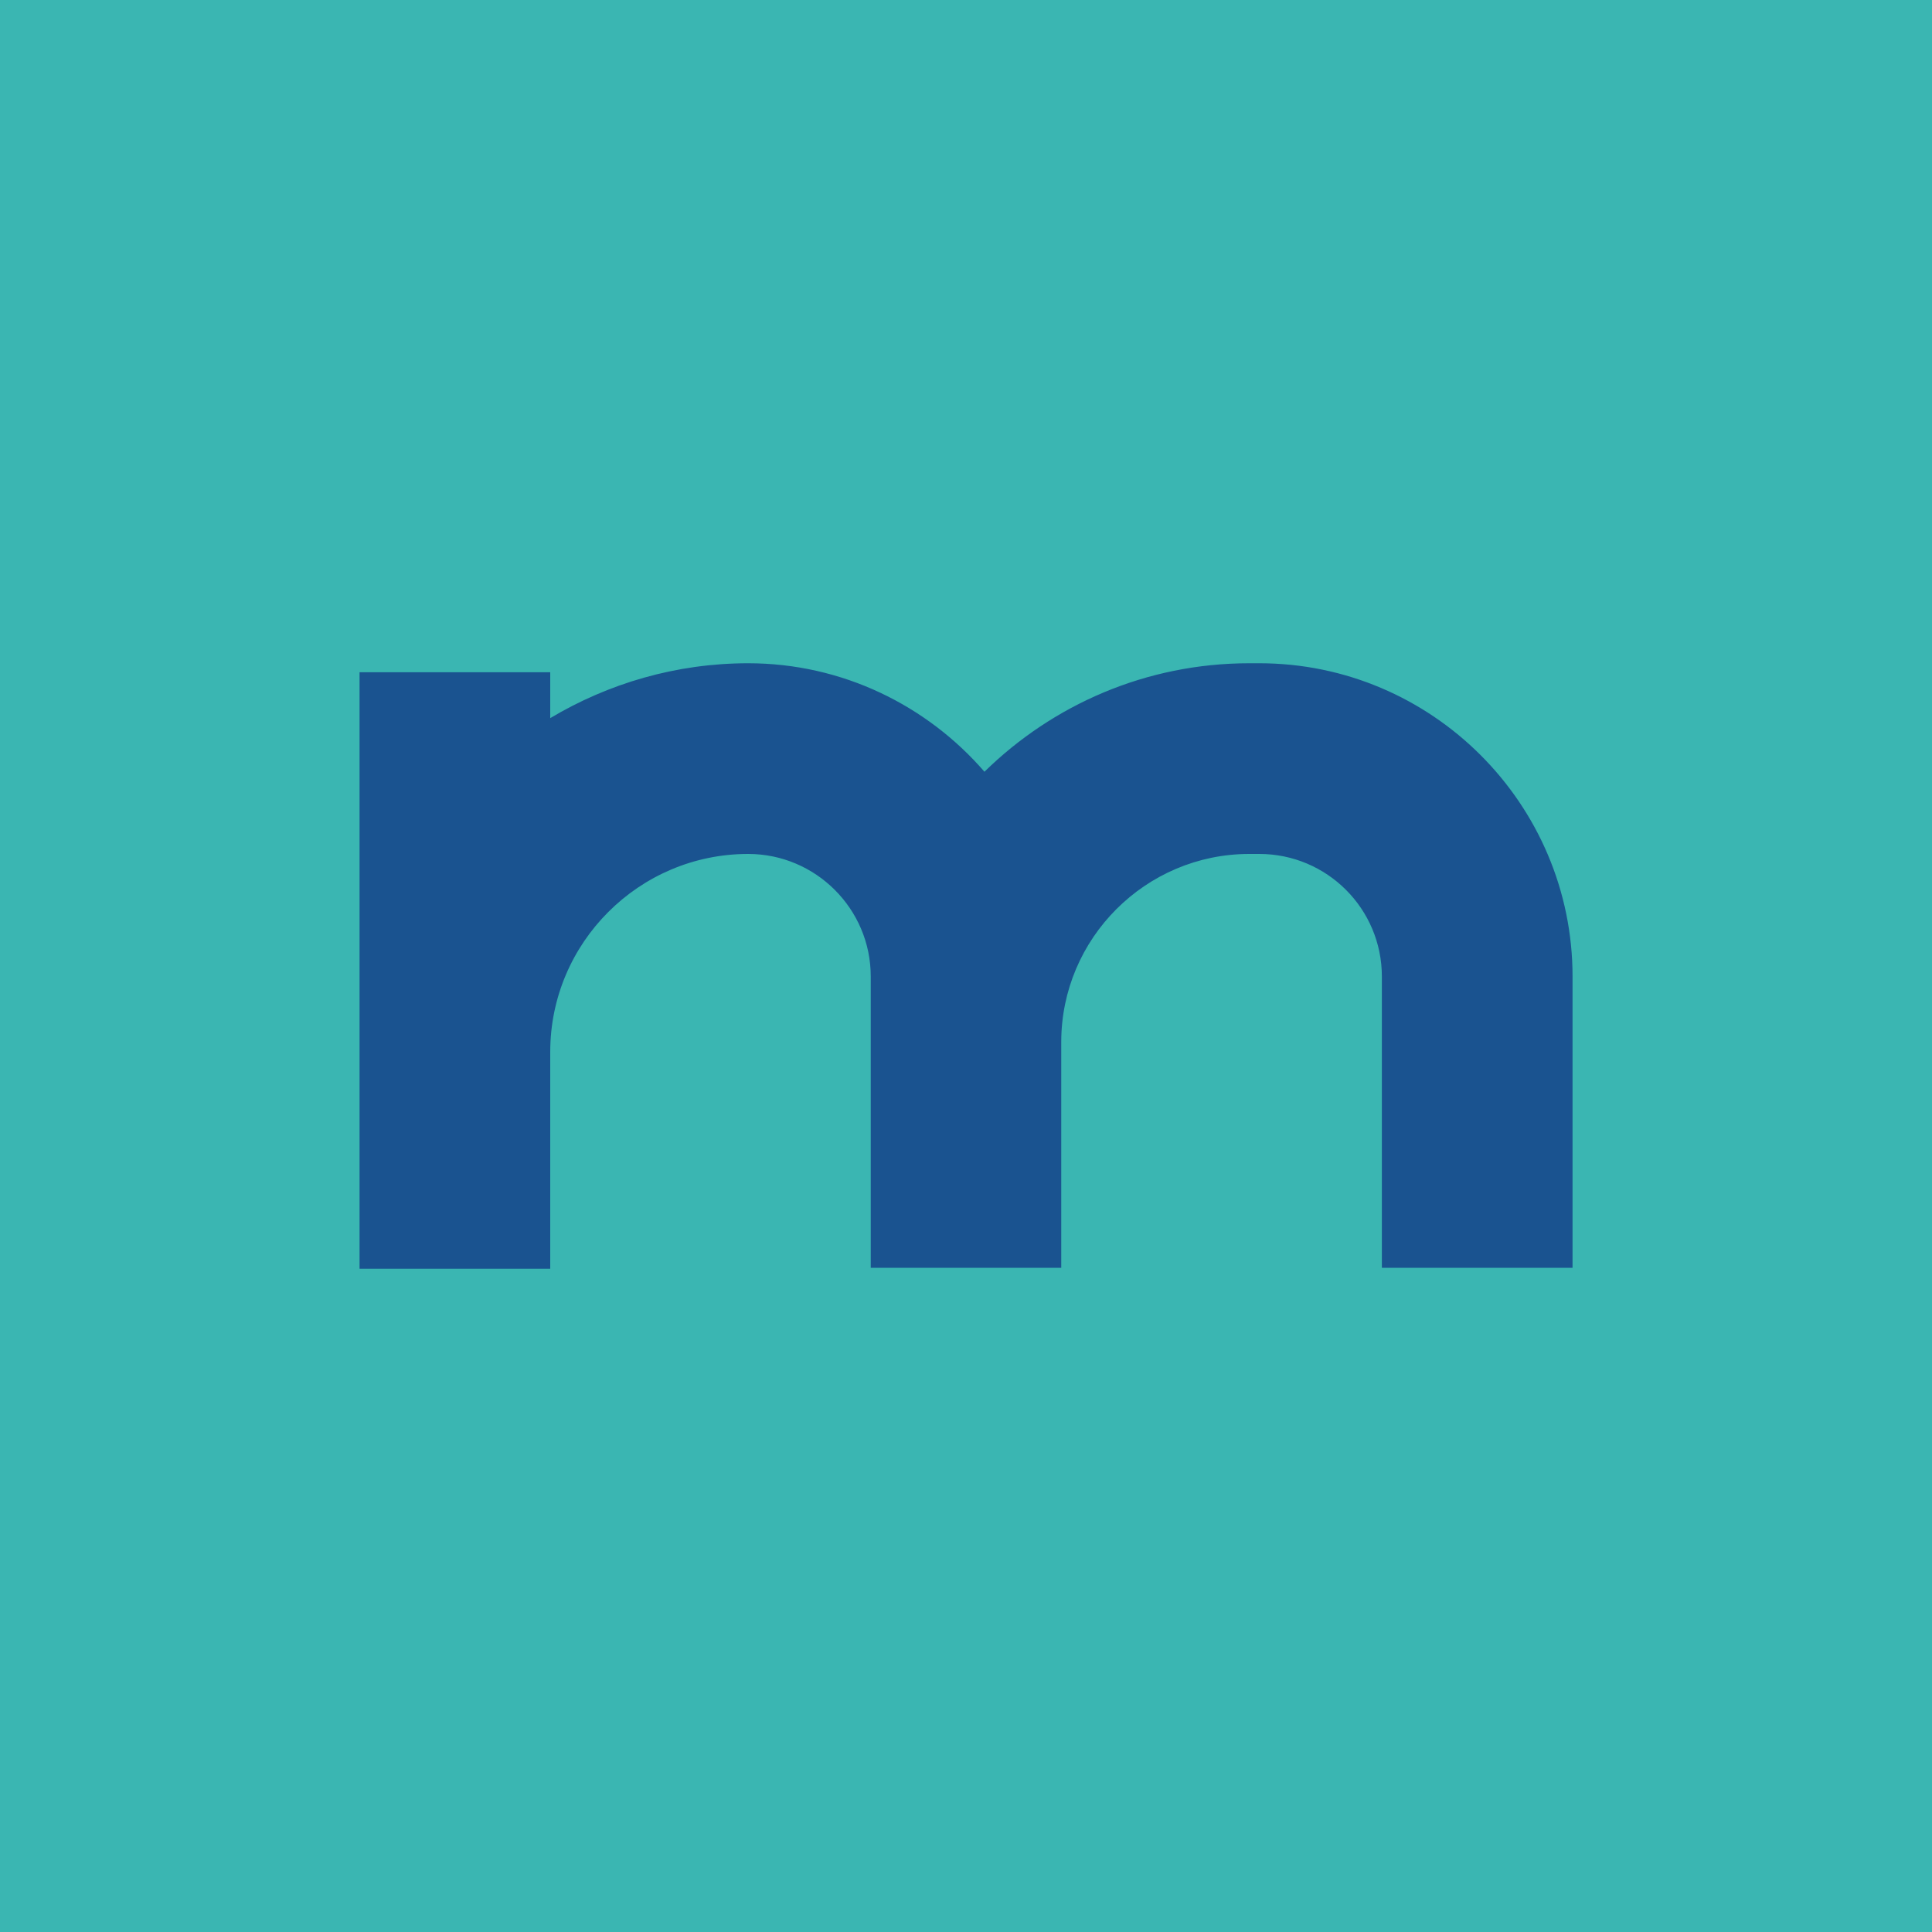 <?xml version="1.0" encoding="UTF-8"?>
<svg id="Layer_2" xmlns="http://www.w3.org/2000/svg" viewBox="0 0 200 200">
  <defs>
    <style>
      .cls-1 {
        fill: #3ab6b2;
      }

      .cls-2 {
        fill: #1a5390;
      }
    </style>
  </defs>
  <g id="Longas">
    <g>
      <rect class="cls-1" width="200" height="200"/>
      <path class="cls-2" d="M130.35,68.66h-1.03c-10.66,0-20.33,4.29-27.41,11.23-5.93-6.85-14.7-11.23-24.46-11.23-7.48,0-14.49,2.1-20.49,5.68v-4.75h-19.74v61.75h19.74v-22.45c0-11.3,9.2-20.49,20.49-20.49,6.98,0,12.69,5.68,12.69,12.69v30.15h19.72v-23.37c0-10.73,8.74-19.47,19.47-19.47h1.03c7.01,0,12.69,5.68,12.69,12.69v30.15h19.74v-30.15c0-17.87-14.56-32.43-32.43-32.43Z"/>
    </g>
  </g>
</svg>